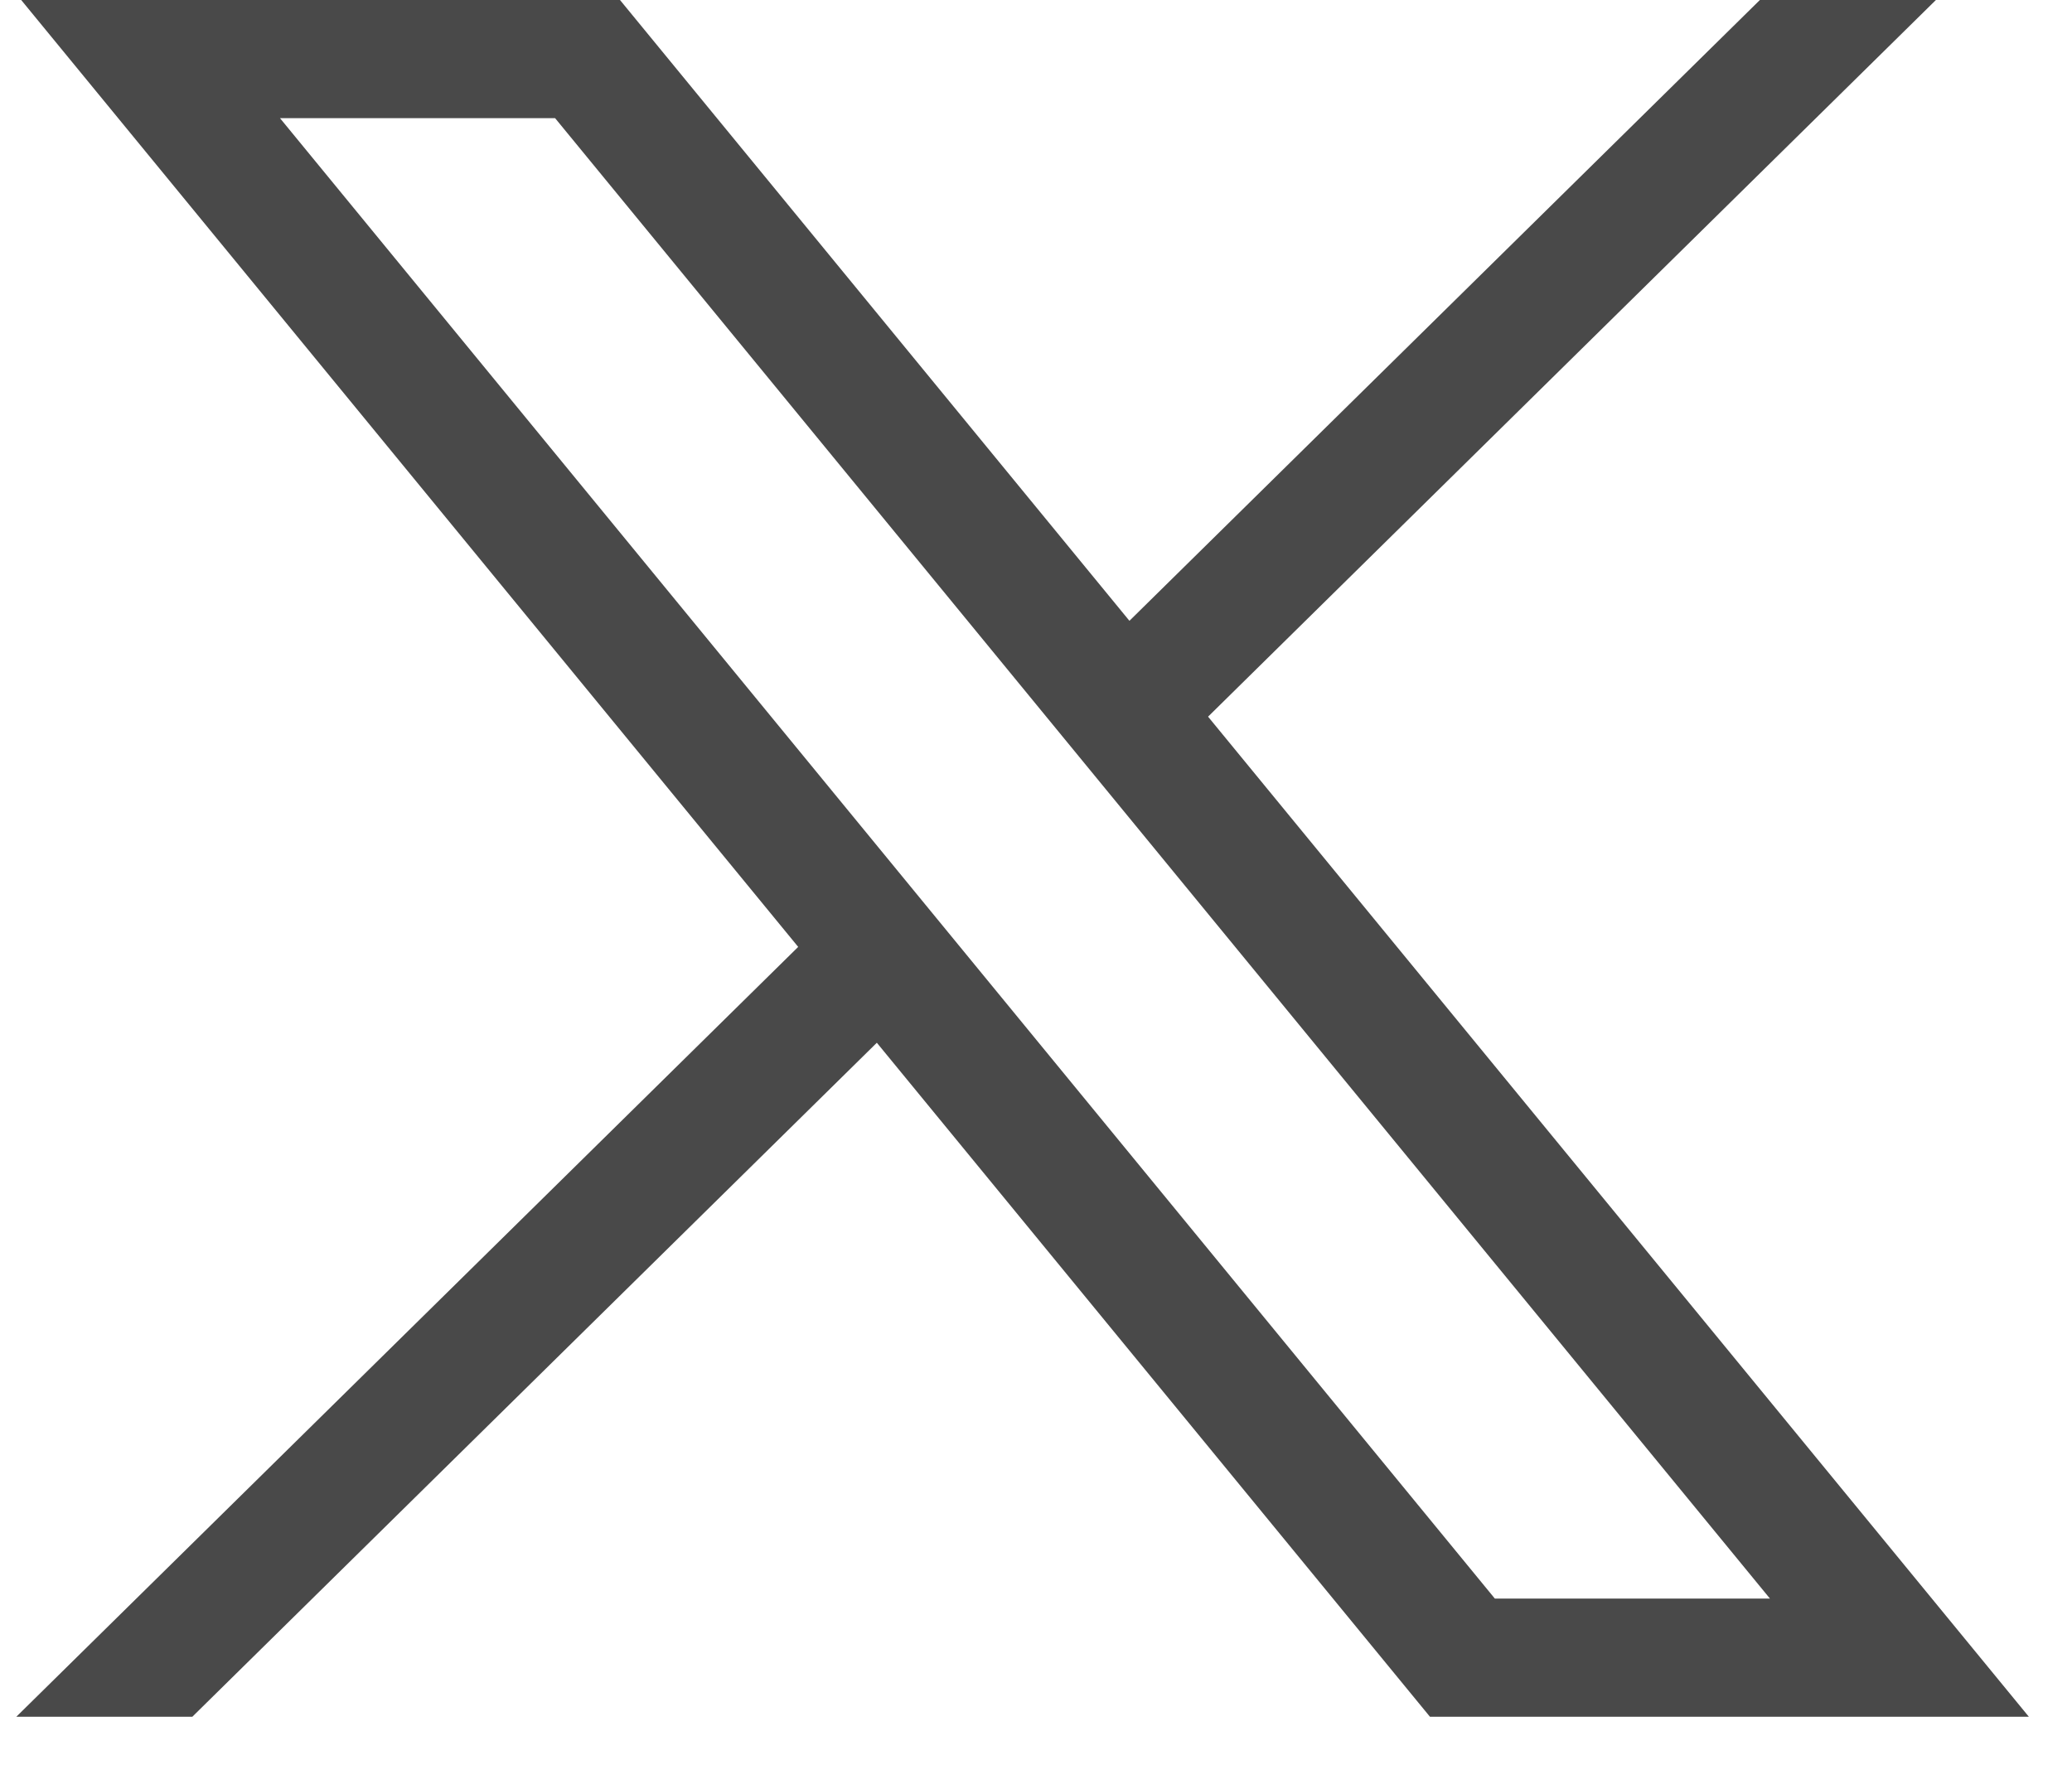 <svg width="22" height="19" viewBox="0 0 22 19" fill="none" xmlns="http://www.w3.org/2000/svg">
<path d="M0.225 0L8.475 10.056L0.173 18.232H2.042L9.31 11.074L15.183 18.232H21.542L12.827 7.611L20.555 0H18.686L11.992 6.593L6.583 0H0.225ZM2.973 1.255H5.894L18.793 16.977H15.872L2.973 1.255Z" fill="#494949"/>
</svg>
